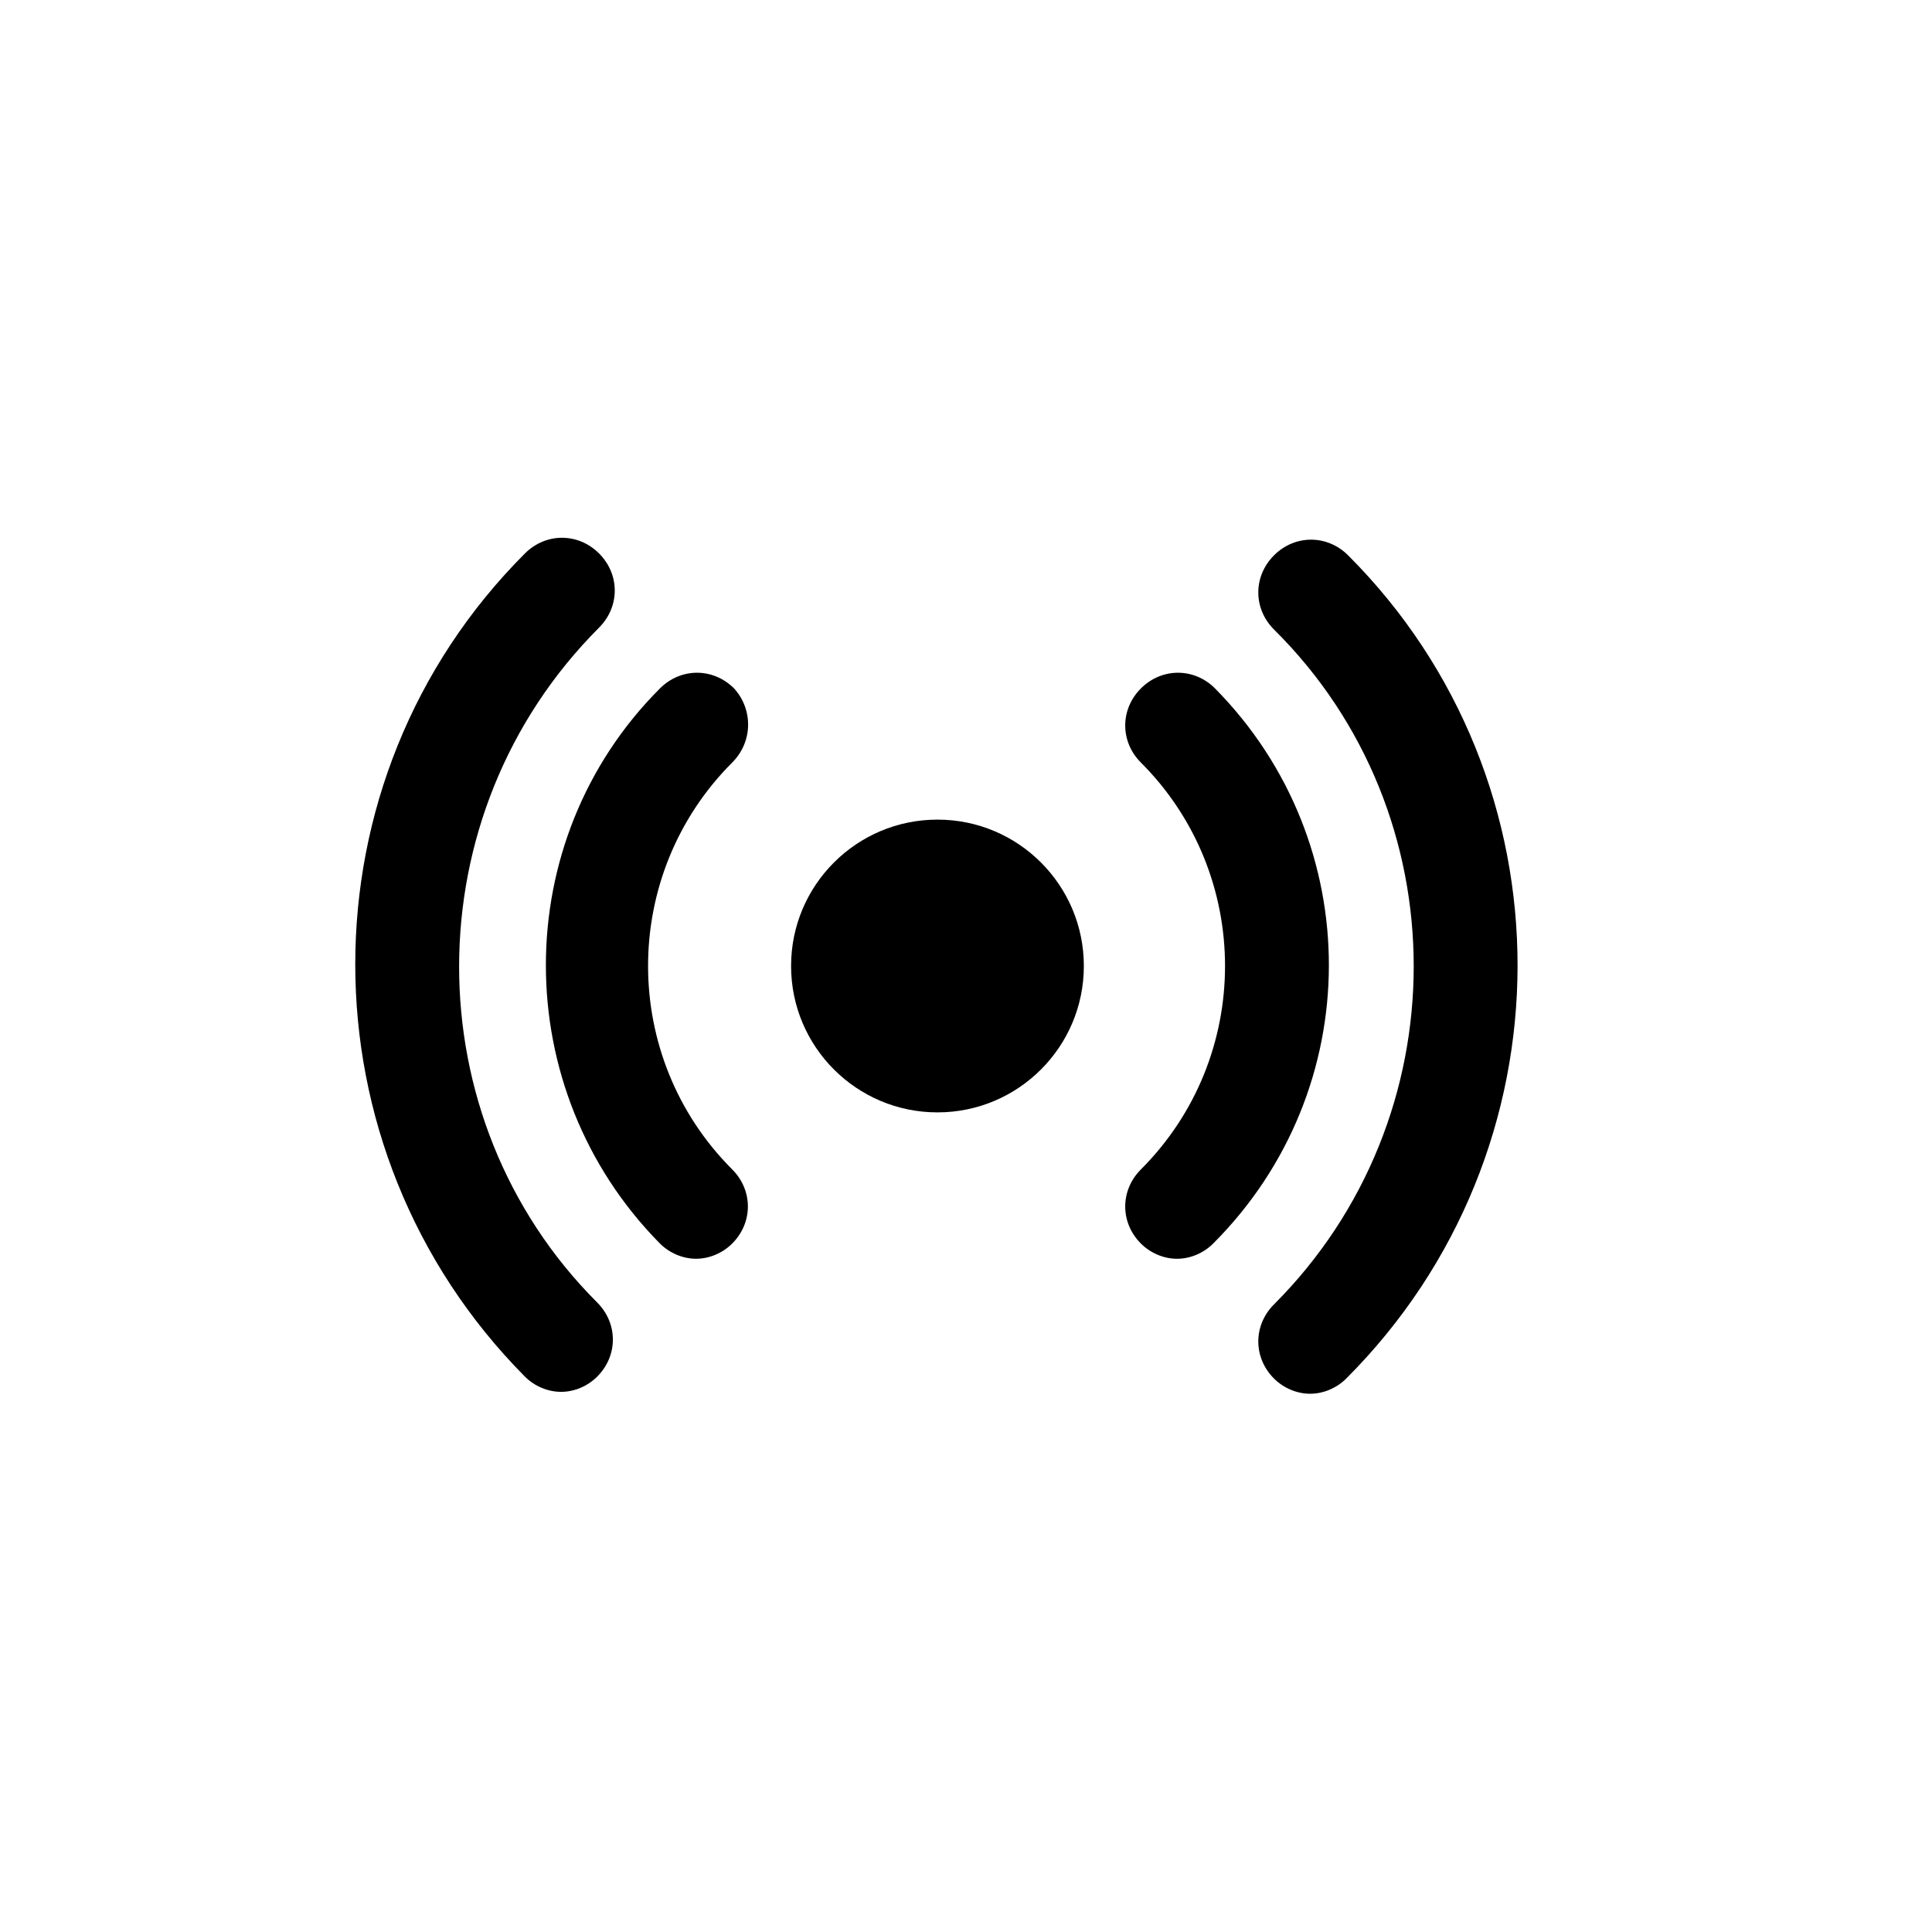<?xml version="1.0" encoding="UTF-8"?>
<!-- Uploaded to: SVG Repo, www.svgrepo.com, Generator: SVG Repo Mixer Tools -->
<svg fill="#000000" width="800px" height="800px" version="1.1" viewBox="144 144 512 512" xmlns="http://www.w3.org/2000/svg">
 <g>
  <path d="m431.23 400c0 21.422-17.367 38.793-38.793 38.793-21.426 0-38.793-17.371-38.793-38.793 0-21.426 17.367-38.793 38.793-38.793 21.426 0 38.793 17.367 38.793 38.793"/>
  <path d="m338.54 326.44c-5.543-5.543-14.105-5.543-19.648 0-40.305 40.305-40.305 106.3 0 147.11 2.519 2.519 6.047 4.031 9.574 4.031 3.527 0 7.055-1.512 9.574-4.031 5.543-5.543 5.543-14.105 0-19.648-29.727-29.727-29.727-78.09 0-107.82 5.535-5.539 5.535-14.105 0.5-19.648z"/>
  <path d="m466 326.44c-5.543-5.543-14.105-5.543-19.648 0-5.543 5.543-5.543 14.105 0 19.648 29.727 29.727 29.727 78.09 0 107.82-5.543 5.543-5.543 14.105 0 19.648 2.519 2.519 6.047 4.031 9.574 4.031s7.055-1.512 9.574-4.031c40.805-40.809 40.805-106.3 0.5-147.11z"/>
  <path d="m481.62 291.18c-5.543 5.543-5.543 14.105 0 19.648 49.371 48.871 49.371 129.48 0 178.85-5.543 5.543-5.543 14.105 0 19.648 2.519 2.519 6.047 4.031 9.574 4.031s7.055-1.512 9.574-4.031c60.453-60.457 60.453-158.2 0.5-218.15-5.543-5.543-14.109-5.543-19.648 0z"/>
  <path d="m302.76 310.32c5.543-5.543 5.543-14.105 0-19.648s-14.105-5.543-19.648 0c-59.953 59.953-59.953 157.69 0 218.15 2.519 2.519 6.047 4.031 9.574 4.031s7.055-1.512 9.574-4.031c5.543-5.543 5.543-14.105 0-19.648-48.871-48.867-48.871-129.48 0.5-178.85z"/>
 </g>
</svg>